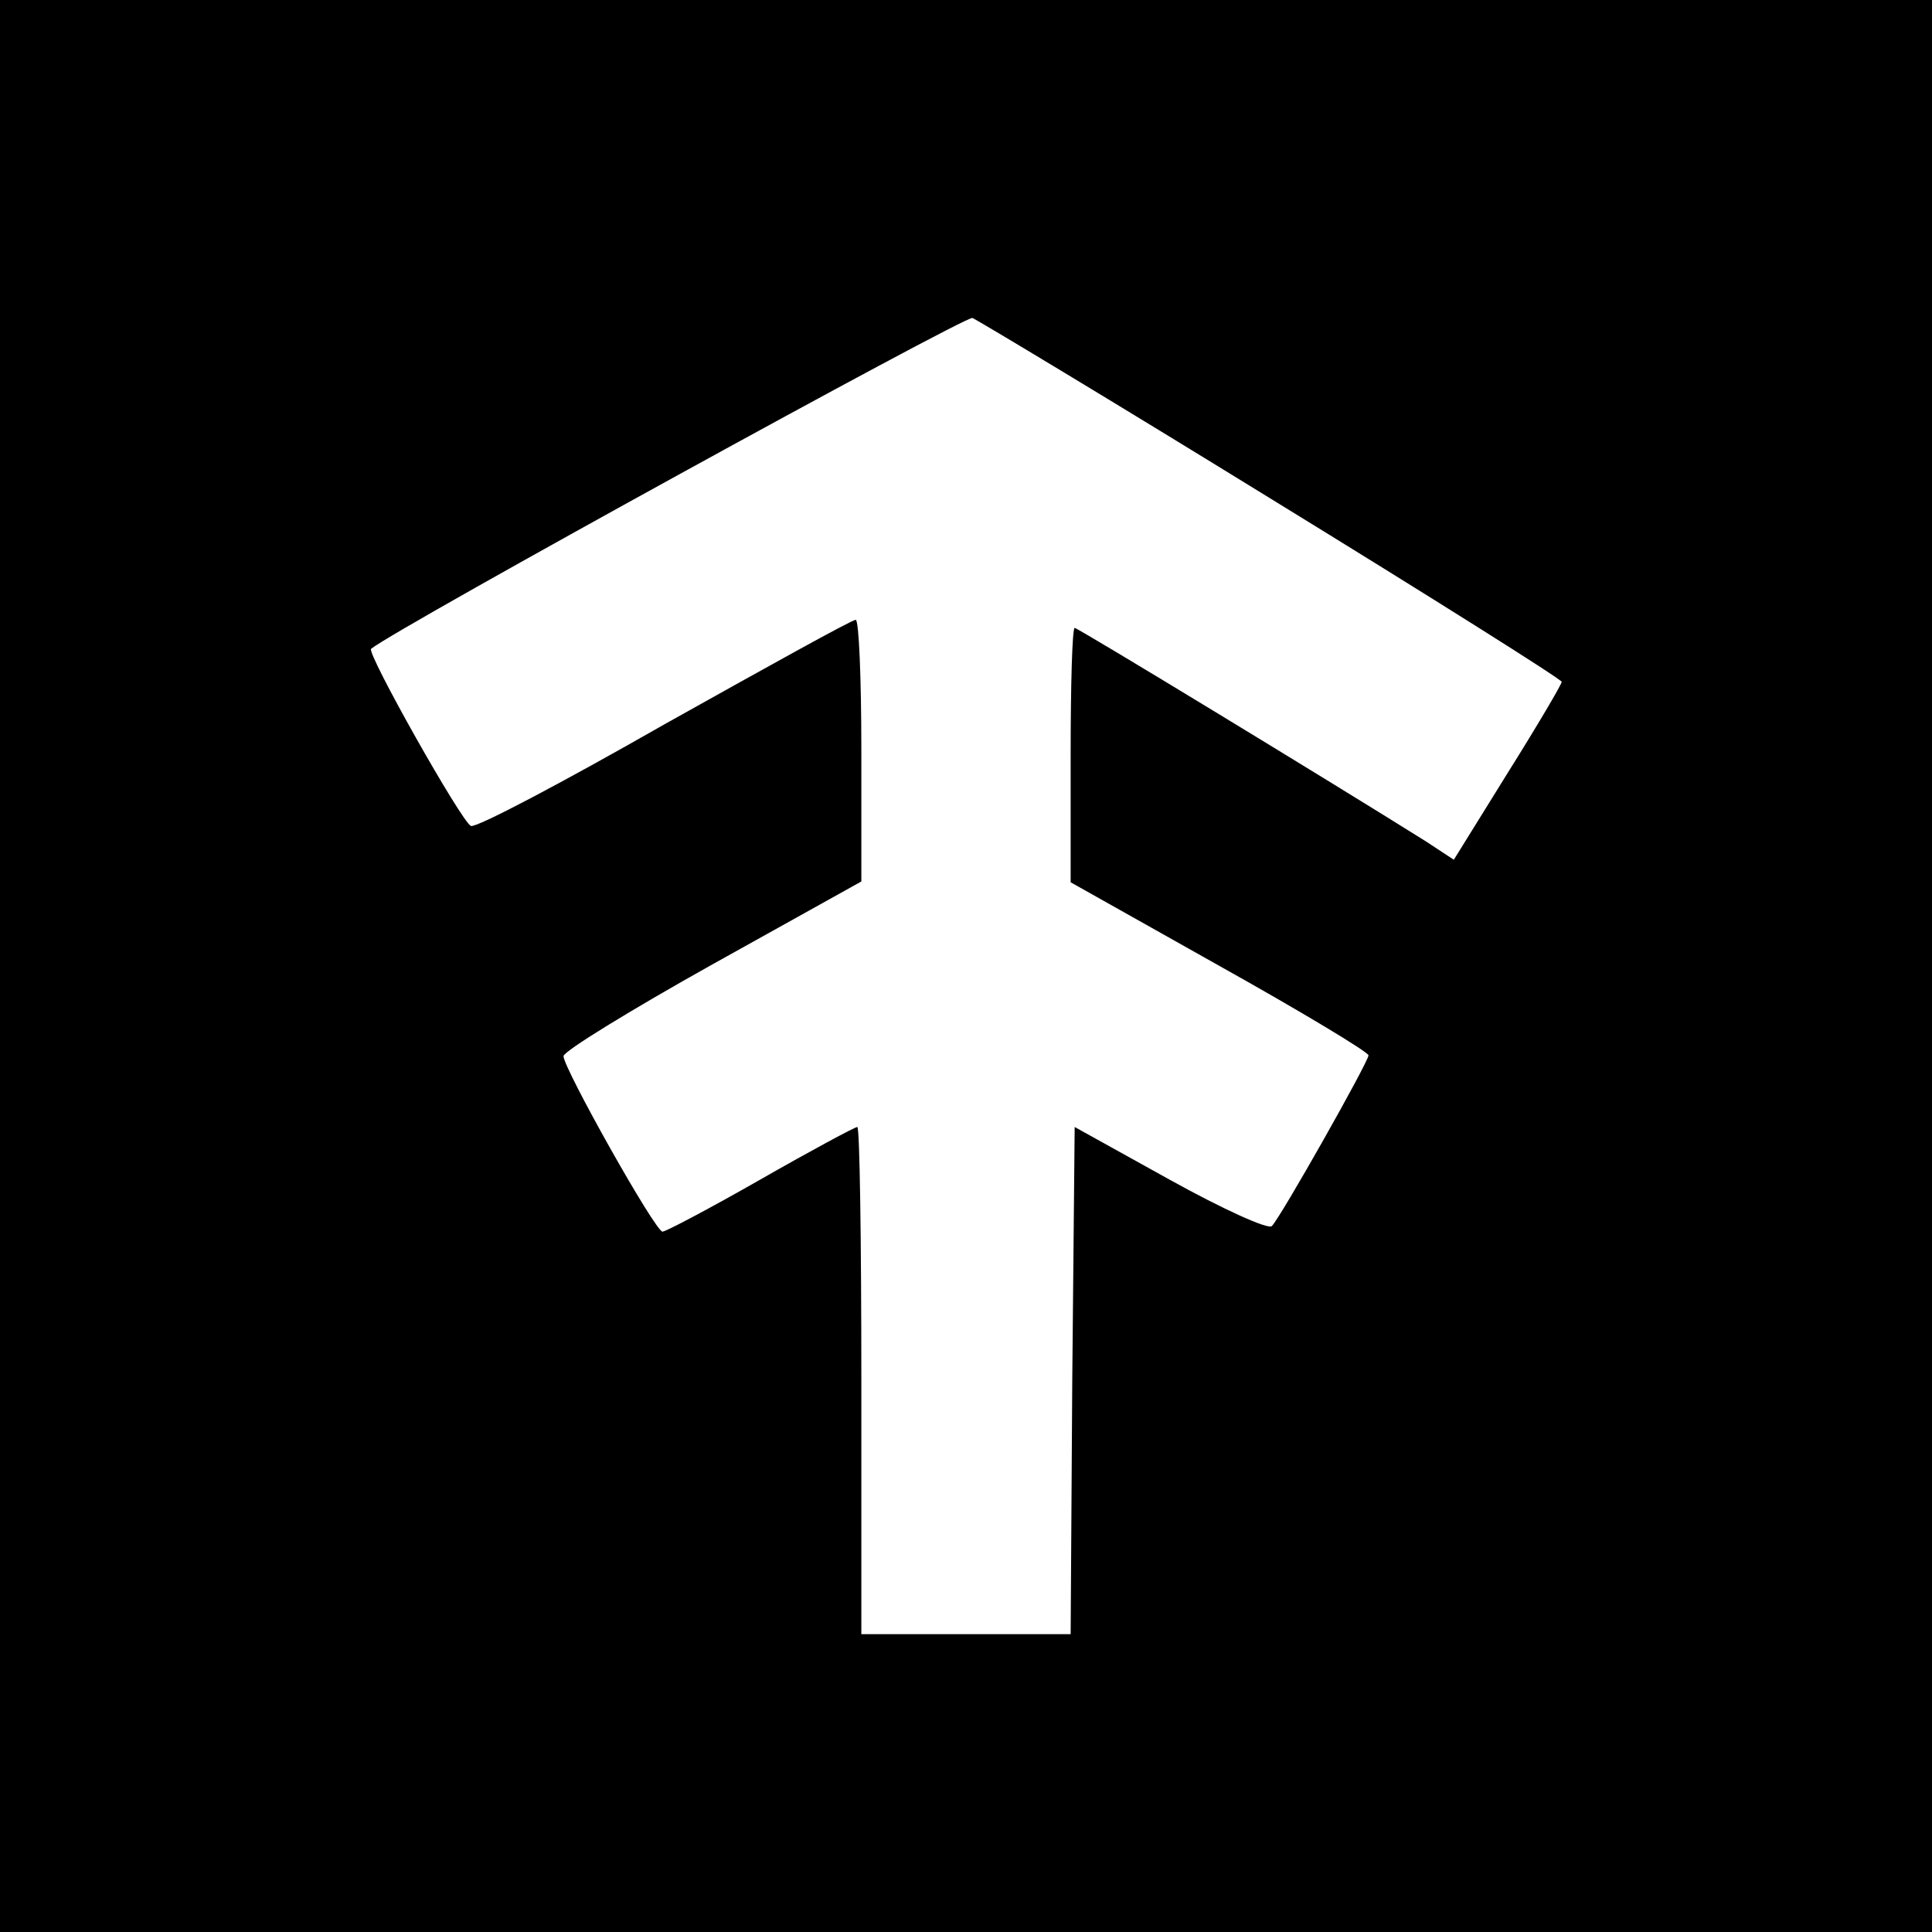 <?xml version="1.0" standalone="no"?>
<!DOCTYPE svg PUBLIC "-//W3C//DTD SVG 20010904//EN"
 "http://www.w3.org/TR/2001/REC-SVG-20010904/DTD/svg10.dtd">
<svg version="1.0" xmlns="http://www.w3.org/2000/svg"
 width="240pt" height="240pt" viewBox="0 0 240 240"
 preserveAspectRatio="xMidYMid meet">
<g transform="translate(0,240) scale(0.1,-0.1)"
fill="#000000" stroke="none">
<path d="M0 1200 l0 -1200 1200 0 1200 0 0 1200 0 1200 -1200 0 -1200 0 0
-1200z m1581 579 c197 -121 359 -223 359 -226 0 -3 -30 -54 -67 -113 l-67
-108 -35 23 c-118 74 -432 265 -436 265 -3 0 -5 -71 -5 -158 l0 -158 185 -104
c102 -57 185 -107 185 -111 0 -8 -109 -201 -120 -212 -4 -5 -61 21 -126 57
l-119 66 -3 -315 -2 -315 -130 0 -130 0 0 315 c0 173 -2 315 -5 315 -3 0 -57
-29 -120 -65 -63 -36 -118 -65 -122 -65 -9 0 -123 203 -123 218 0 6 83 57 185
114 l185 103 0 163 c0 89 -3 162 -7 162 -5 0 -111 -59 -238 -130 -126 -72
-234 -129 -240 -126 -11 4 -130 215 -124 220 32 26 738 414 747 411 7 -3 175
-104 373 -226z"/>
</g>
</svg>

